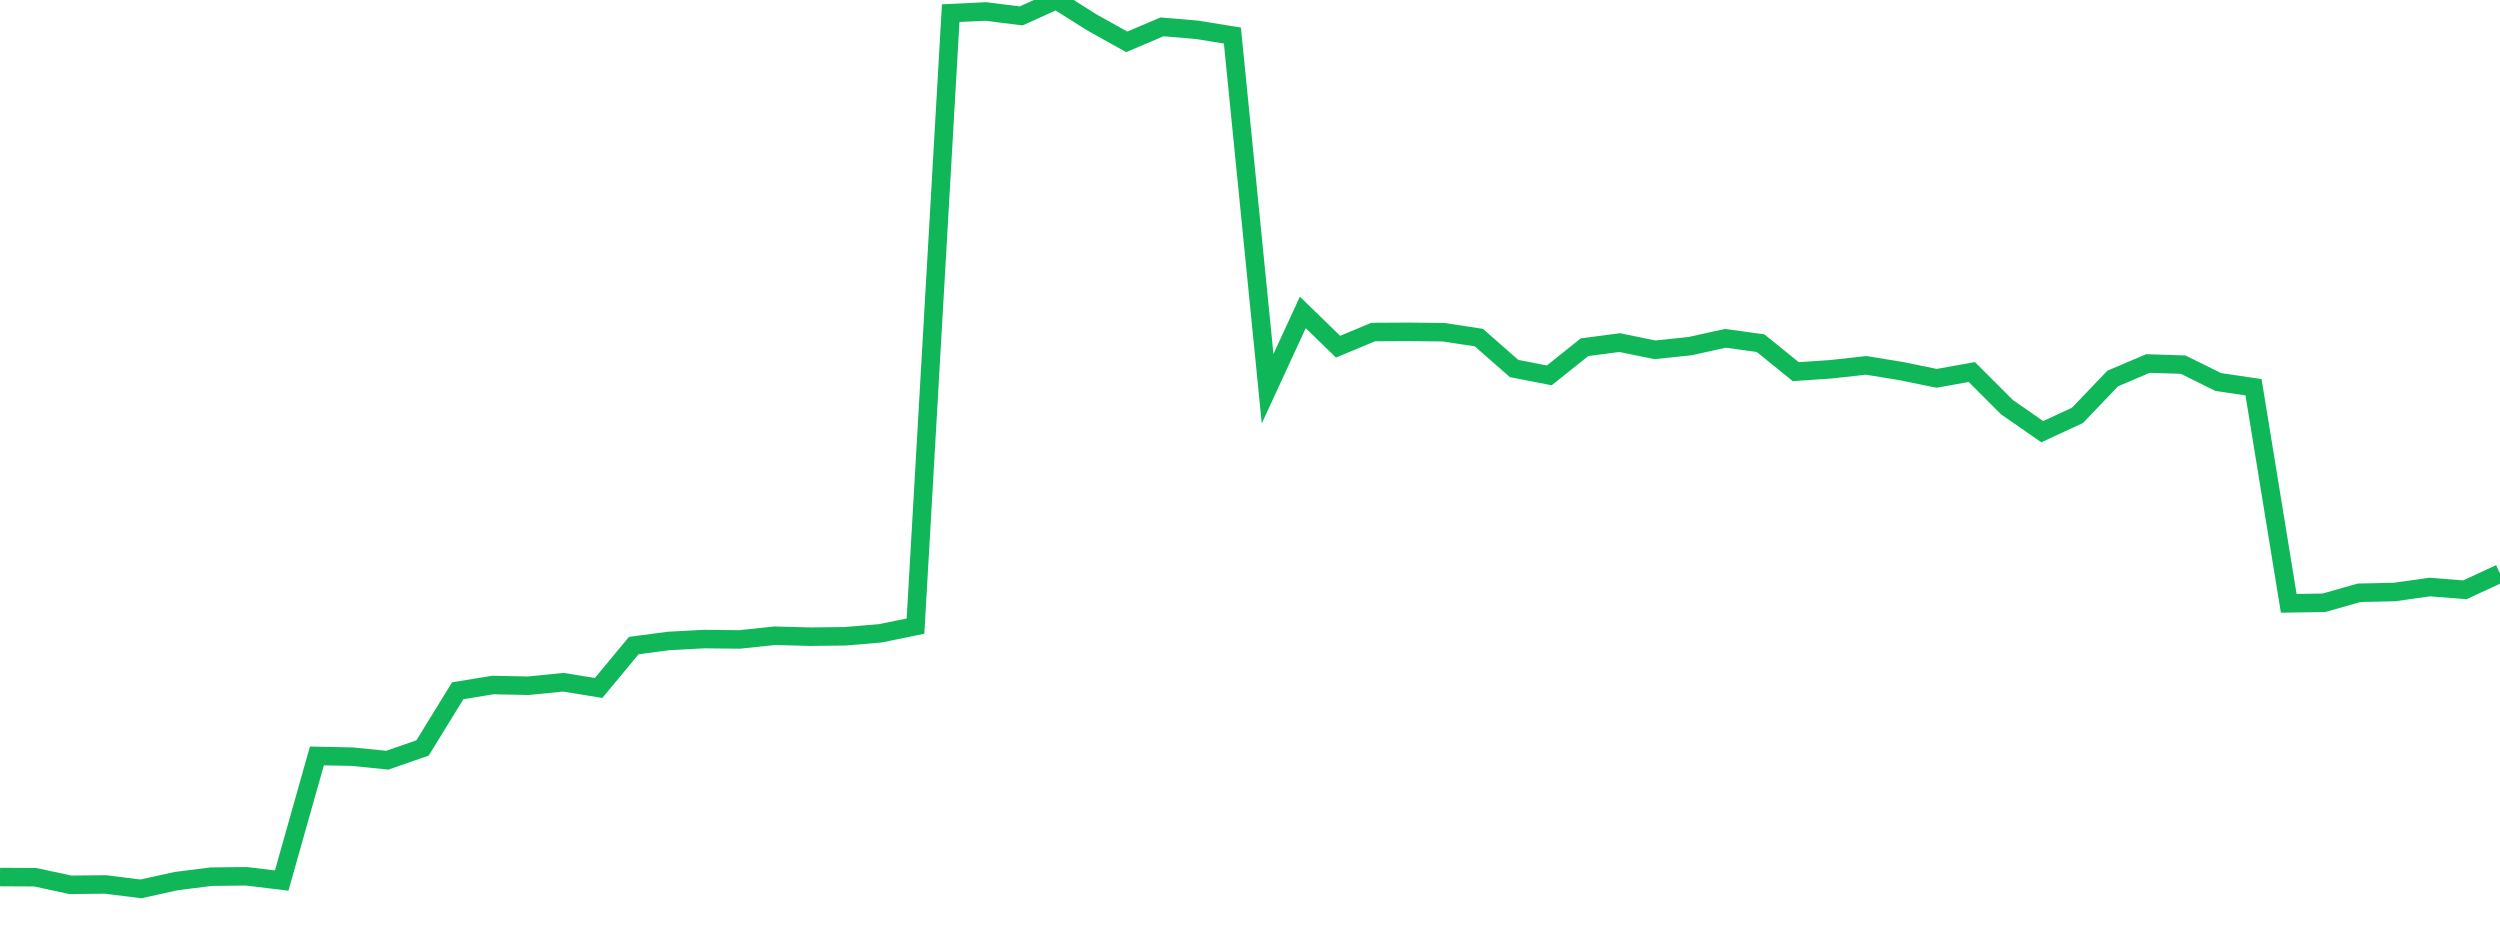 <?xml version="1.0" standalone="no"?>
<!DOCTYPE svg PUBLIC "-//W3C//DTD SVG 1.1//EN" "http://www.w3.org/Graphics/SVG/1.1/DTD/svg11.dtd">
<svg width="135" height="50" viewBox="0 0 135 50" preserveAspectRatio="none" class="sparkline" xmlns="http://www.w3.org/2000/svg"
xmlns:xlink="http://www.w3.org/1999/xlink"><path  class="sparkline--line" d="M 0 47.36 L 0 47.36 L 1.901 47.37 L 3.803 47.78 L 5.704 47.76 L 7.606 48 L 9.507 47.58 L 11.408 47.34 L 13.31 47.32 L 15.211 47.55 L 17.113 40.82 L 19.014 40.86 L 20.915 41.05 L 22.817 40.39 L 24.718 37.3 L 26.62 36.99 L 28.521 37.03 L 30.423 36.84 L 32.324 37.15 L 34.225 34.86 L 36.127 34.61 L 38.028 34.51 L 39.93 34.53 L 41.831 34.33 L 43.732 34.38 L 45.634 34.36 L 47.535 34.2 L 49.437 33.81 L 51.338 0.71 L 53.239 0.62 L 55.141 0.86 L 57.042 0 L 58.944 1.2 L 60.845 2.26 L 62.746 1.45 L 64.648 1.61 L 66.549 1.92 L 68.451 20.99 L 70.352 16.87 L 72.254 18.72 L 74.155 17.93 L 76.056 17.92 L 77.958 17.94 L 79.859 18.23 L 81.761 19.9 L 83.662 20.27 L 85.563 18.75 L 87.465 18.5 L 89.366 18.89 L 91.268 18.69 L 93.169 18.27 L 95.07 18.53 L 96.972 20.07 L 98.873 19.94 L 100.775 19.73 L 102.676 20.04 L 104.577 20.43 L 106.479 20.09 L 108.38 21.99 L 110.282 23.31 L 112.183 22.43 L 114.085 20.44 L 115.986 19.63 L 117.887 19.69 L 119.789 20.63 L 121.69 20.91 L 123.592 32.58 L 125.493 32.55 L 127.394 32.01 L 129.296 31.97 L 131.197 31.7 L 133.099 31.85 L 135 30.97" fill="none" stroke-width="1" stroke="#10b759"></path></svg>